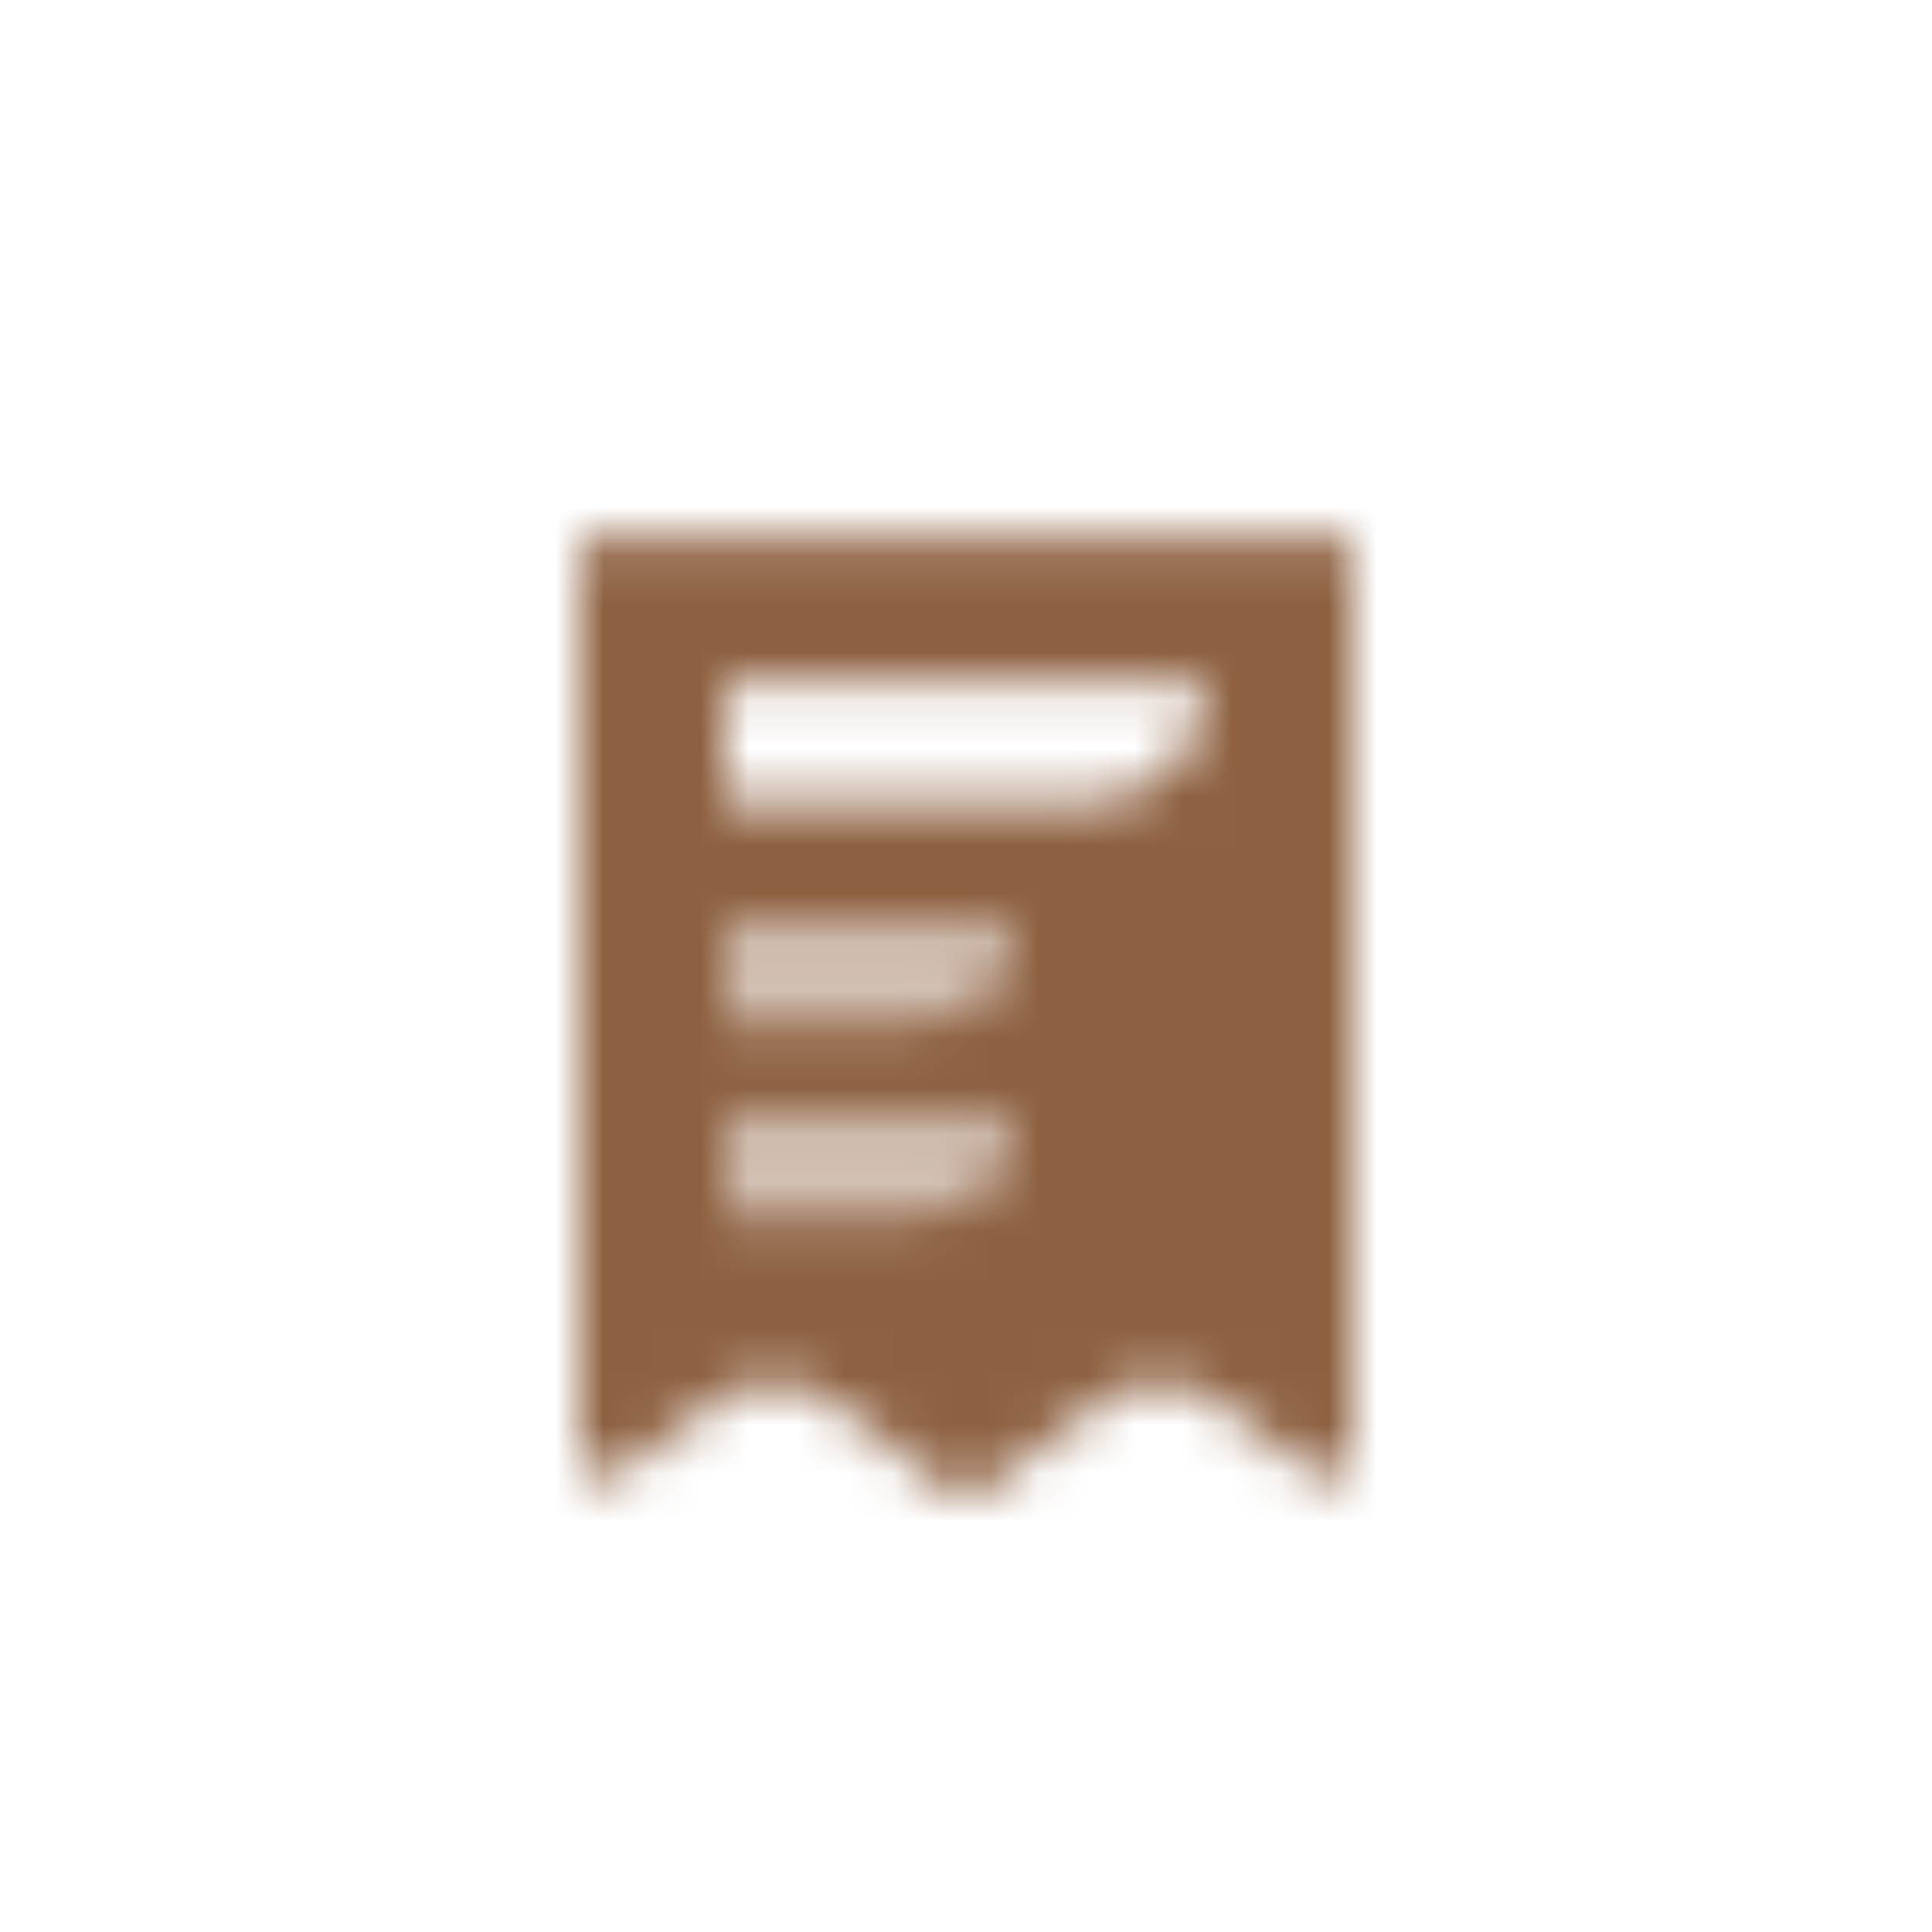 <svg width="40" height="40" viewBox="0 0 40 40" fill="none" xmlns="http://www.w3.org/2000/svg">
<mask id="mask0_10006_202" style="mask-type:alpha" maskUnits="userSpaceOnUse" x="12" y="11" width="16" height="20">
<path fill-rule="evenodd" clip-rule="evenodd" d="M12 30.125V11.125H28V30.125C28 30.537 27.53 30.772 27.2 30.525L25.2 29.025C24.489 28.492 23.511 28.492 22.8 29.025L20.3 30.9C20.122 31.033 19.878 31.033 19.7 30.9L17.2 29.025C16.489 28.492 15.511 28.492 14.8 29.025L12.8 30.525C12.47 30.772 12 30.537 12 30.125ZM21 19.125H15V21.125H19C20.105 21.125 21 20.23 21 19.125ZM15 23.125H21C21 24.23 20.105 25.125 19 25.125H15V23.125ZM25 14.125H15V16.625H22.5C23.881 16.625 25 15.506 25 14.125Z" fill="black"/>
<path opacity="0.4" fill-rule="evenodd" clip-rule="evenodd" d="M21 19.125H15V21.125H19C20.105 21.125 21 20.23 21 19.125ZM21 23.125H15V25.125H19C20.105 25.125 21 24.23 21 23.125Z" fill="black"/>
</mask>
<g mask="url(#mask0_10006_202)">
<path d="M8 8.125H32V32.125H8V8.125Z" fill="#8D6040"/>
</g>
</svg>
